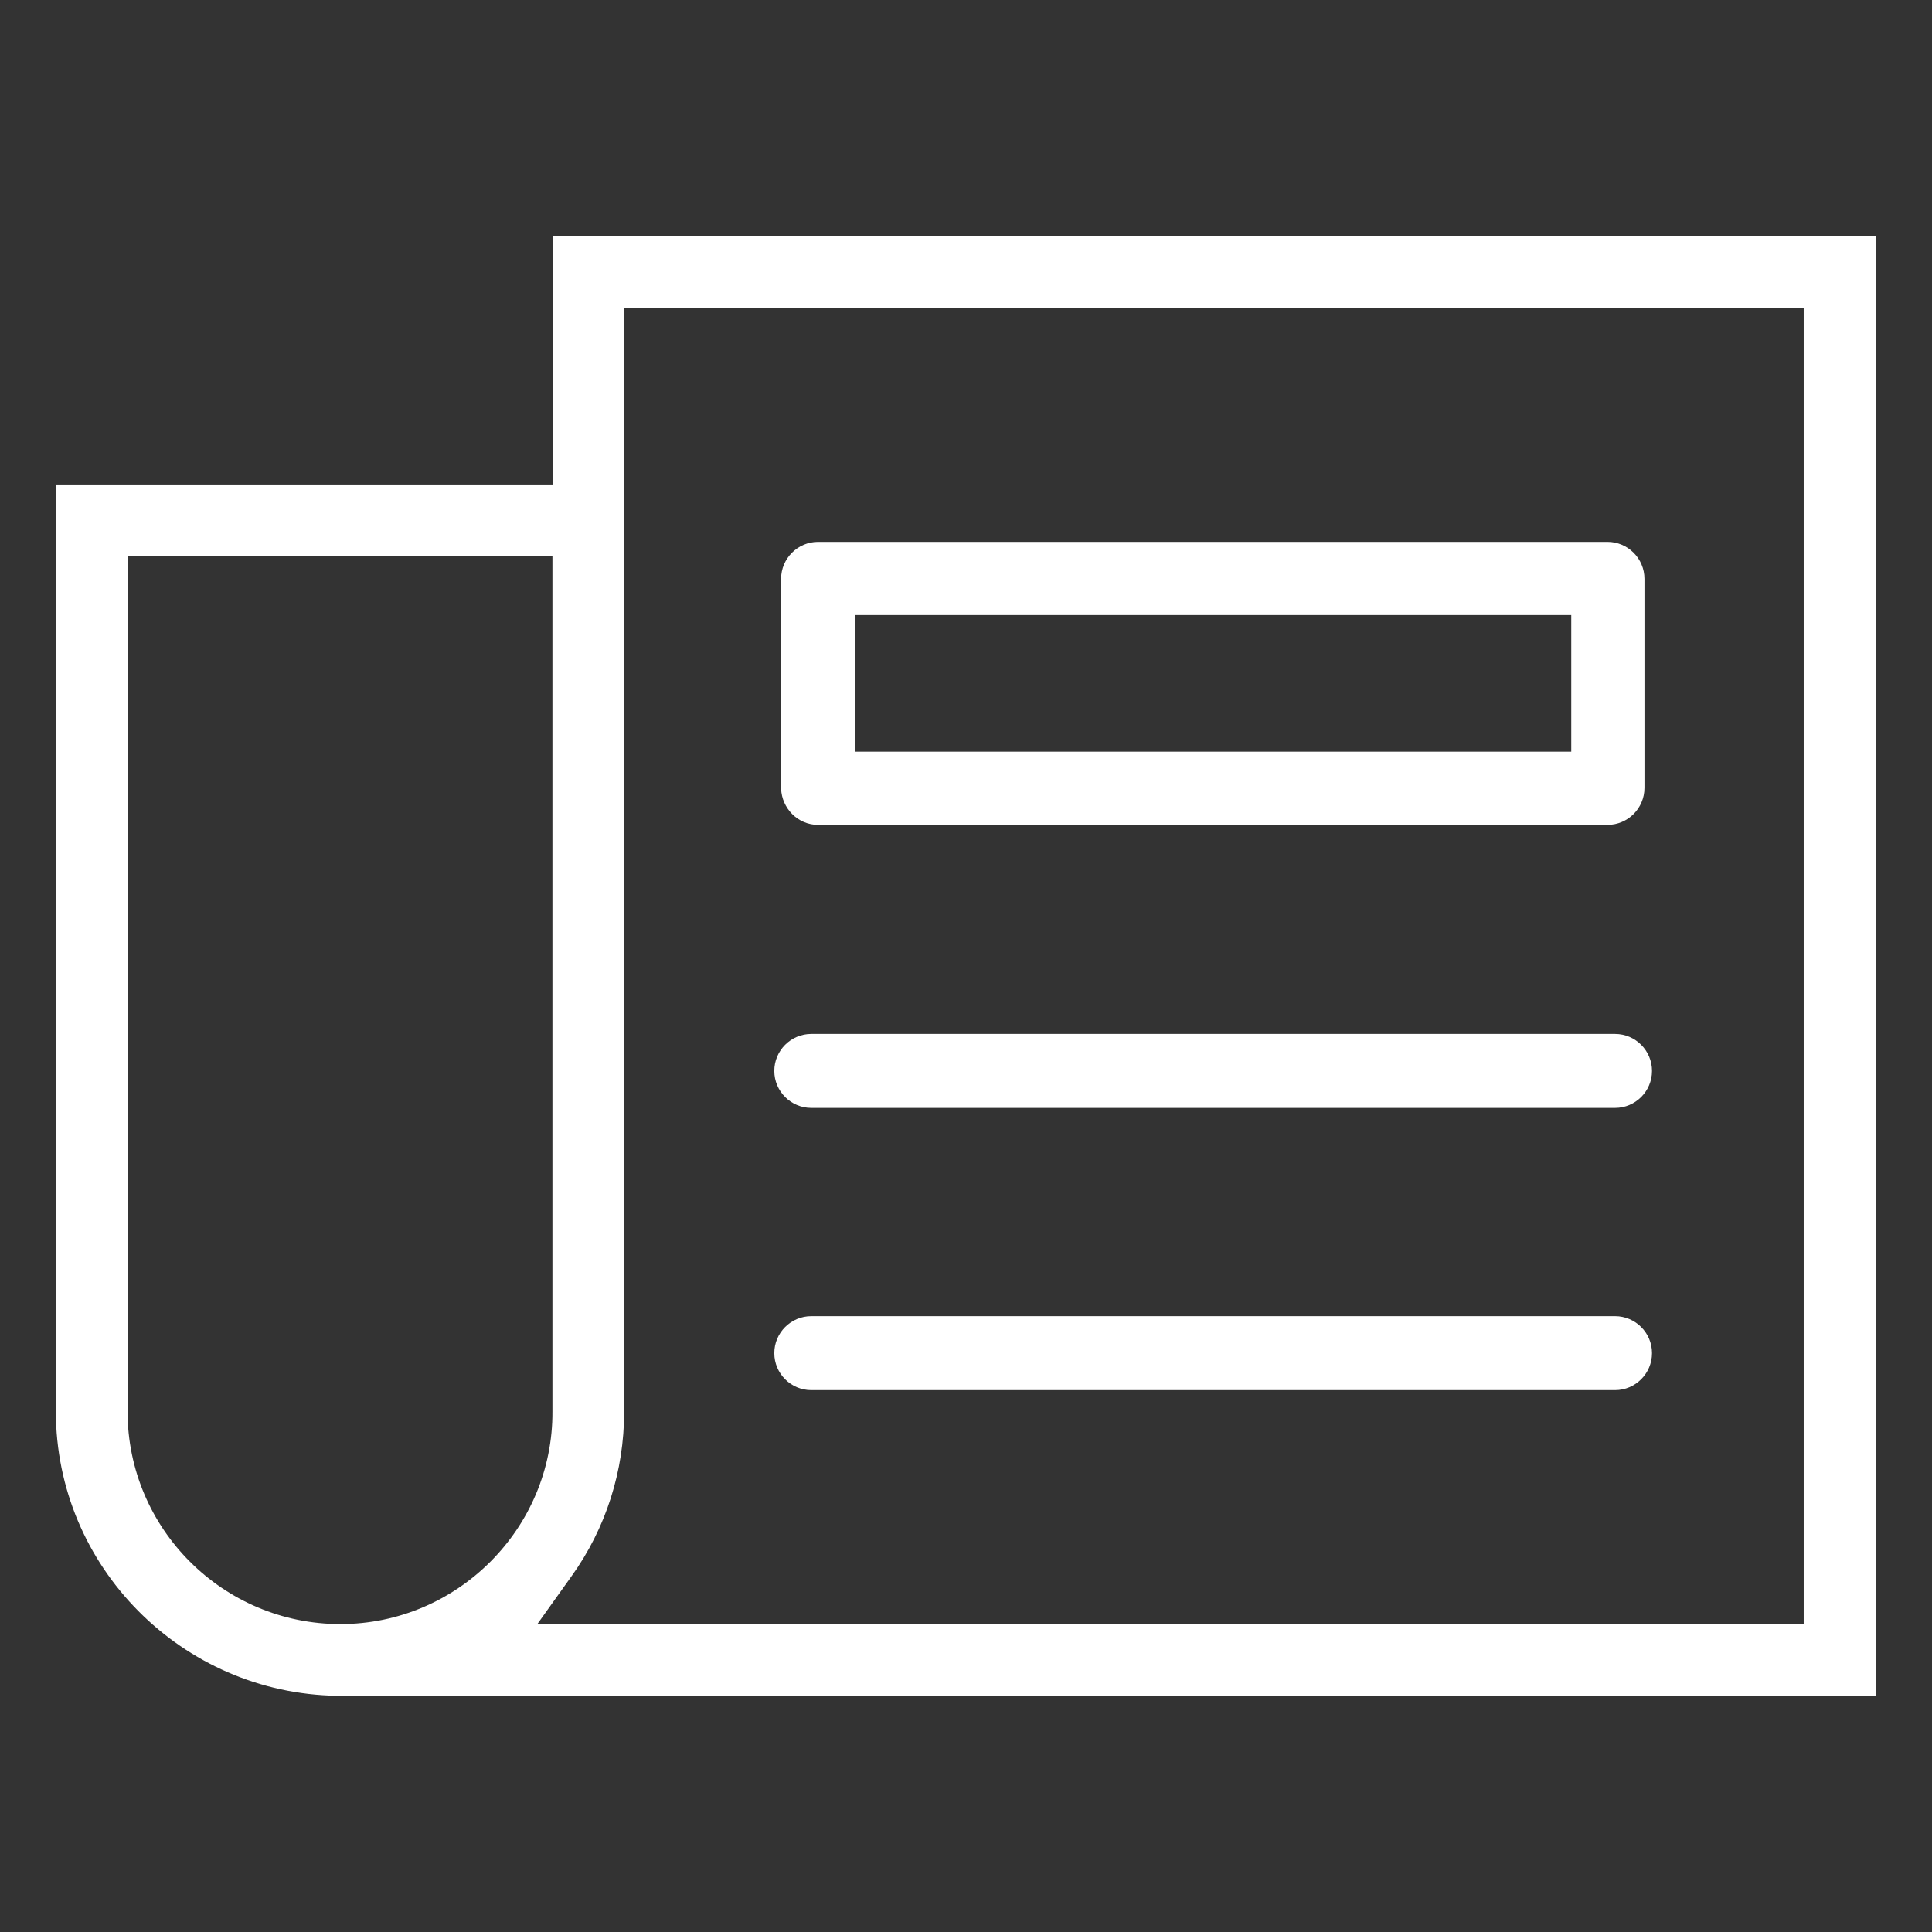 <?xml version="1.0" ?><svg id="Layer_1" style="enable-background:new 0 0 256 256;" version="1.1" viewBox="0 0 256 256" xml:space="preserve" xmlns="http://www.w3.org/2000/svg" xmlns:xlink="http://www.w3.org/1999/xlink" fill="white"><rect x="0" y="0" width="256" height="256" fill="#333333" stroke="none"/><g><path d="M73.3,31.3v32.9H7.4V187c0,20.6,16.7,37.4,37.3,37.7l1,0h202.9V31.3H73.3z M45.1,215.2c-15.5,0-28.2-12.6-28.2-28.2V73.7   h56.3V187C73.3,202.5,60.6,215.2,45.1,215.2z M239.1,215.2H71.2l4.5-6.3c4.6-6.4,7-14,7-21.8V40.8h156.3V215.2z"/><path d="M108.4,109.3H213c2.7,0,4.9-2.2,4.9-4.9V76.7c0-2.7-2.2-4.9-4.9-4.9H108.4c-2.7,0-4.9,2.2-4.9,4.9v27.8   C103.6,107.1,105.7,109.3,108.4,109.3z M113.3,81.5h94.9v18.1h-94.9V81.5z"/><path d="M107.5,146.8H214c2.7,0,4.9-2.2,4.9-4.9s-2.2-4.9-4.9-4.9H107.5c-2.7,0-4.9,2.2-4.9,4.9S104.8,146.8,107.5,146.8z"/><path d="M107.5,184.2H214c2.7,0,4.9-2.2,4.9-4.9s-2.2-4.9-4.9-4.9H107.5c-2.7,0-4.9,2.2-4.9,4.9S104.8,184.2,107.5,184.2z"/></g></svg>